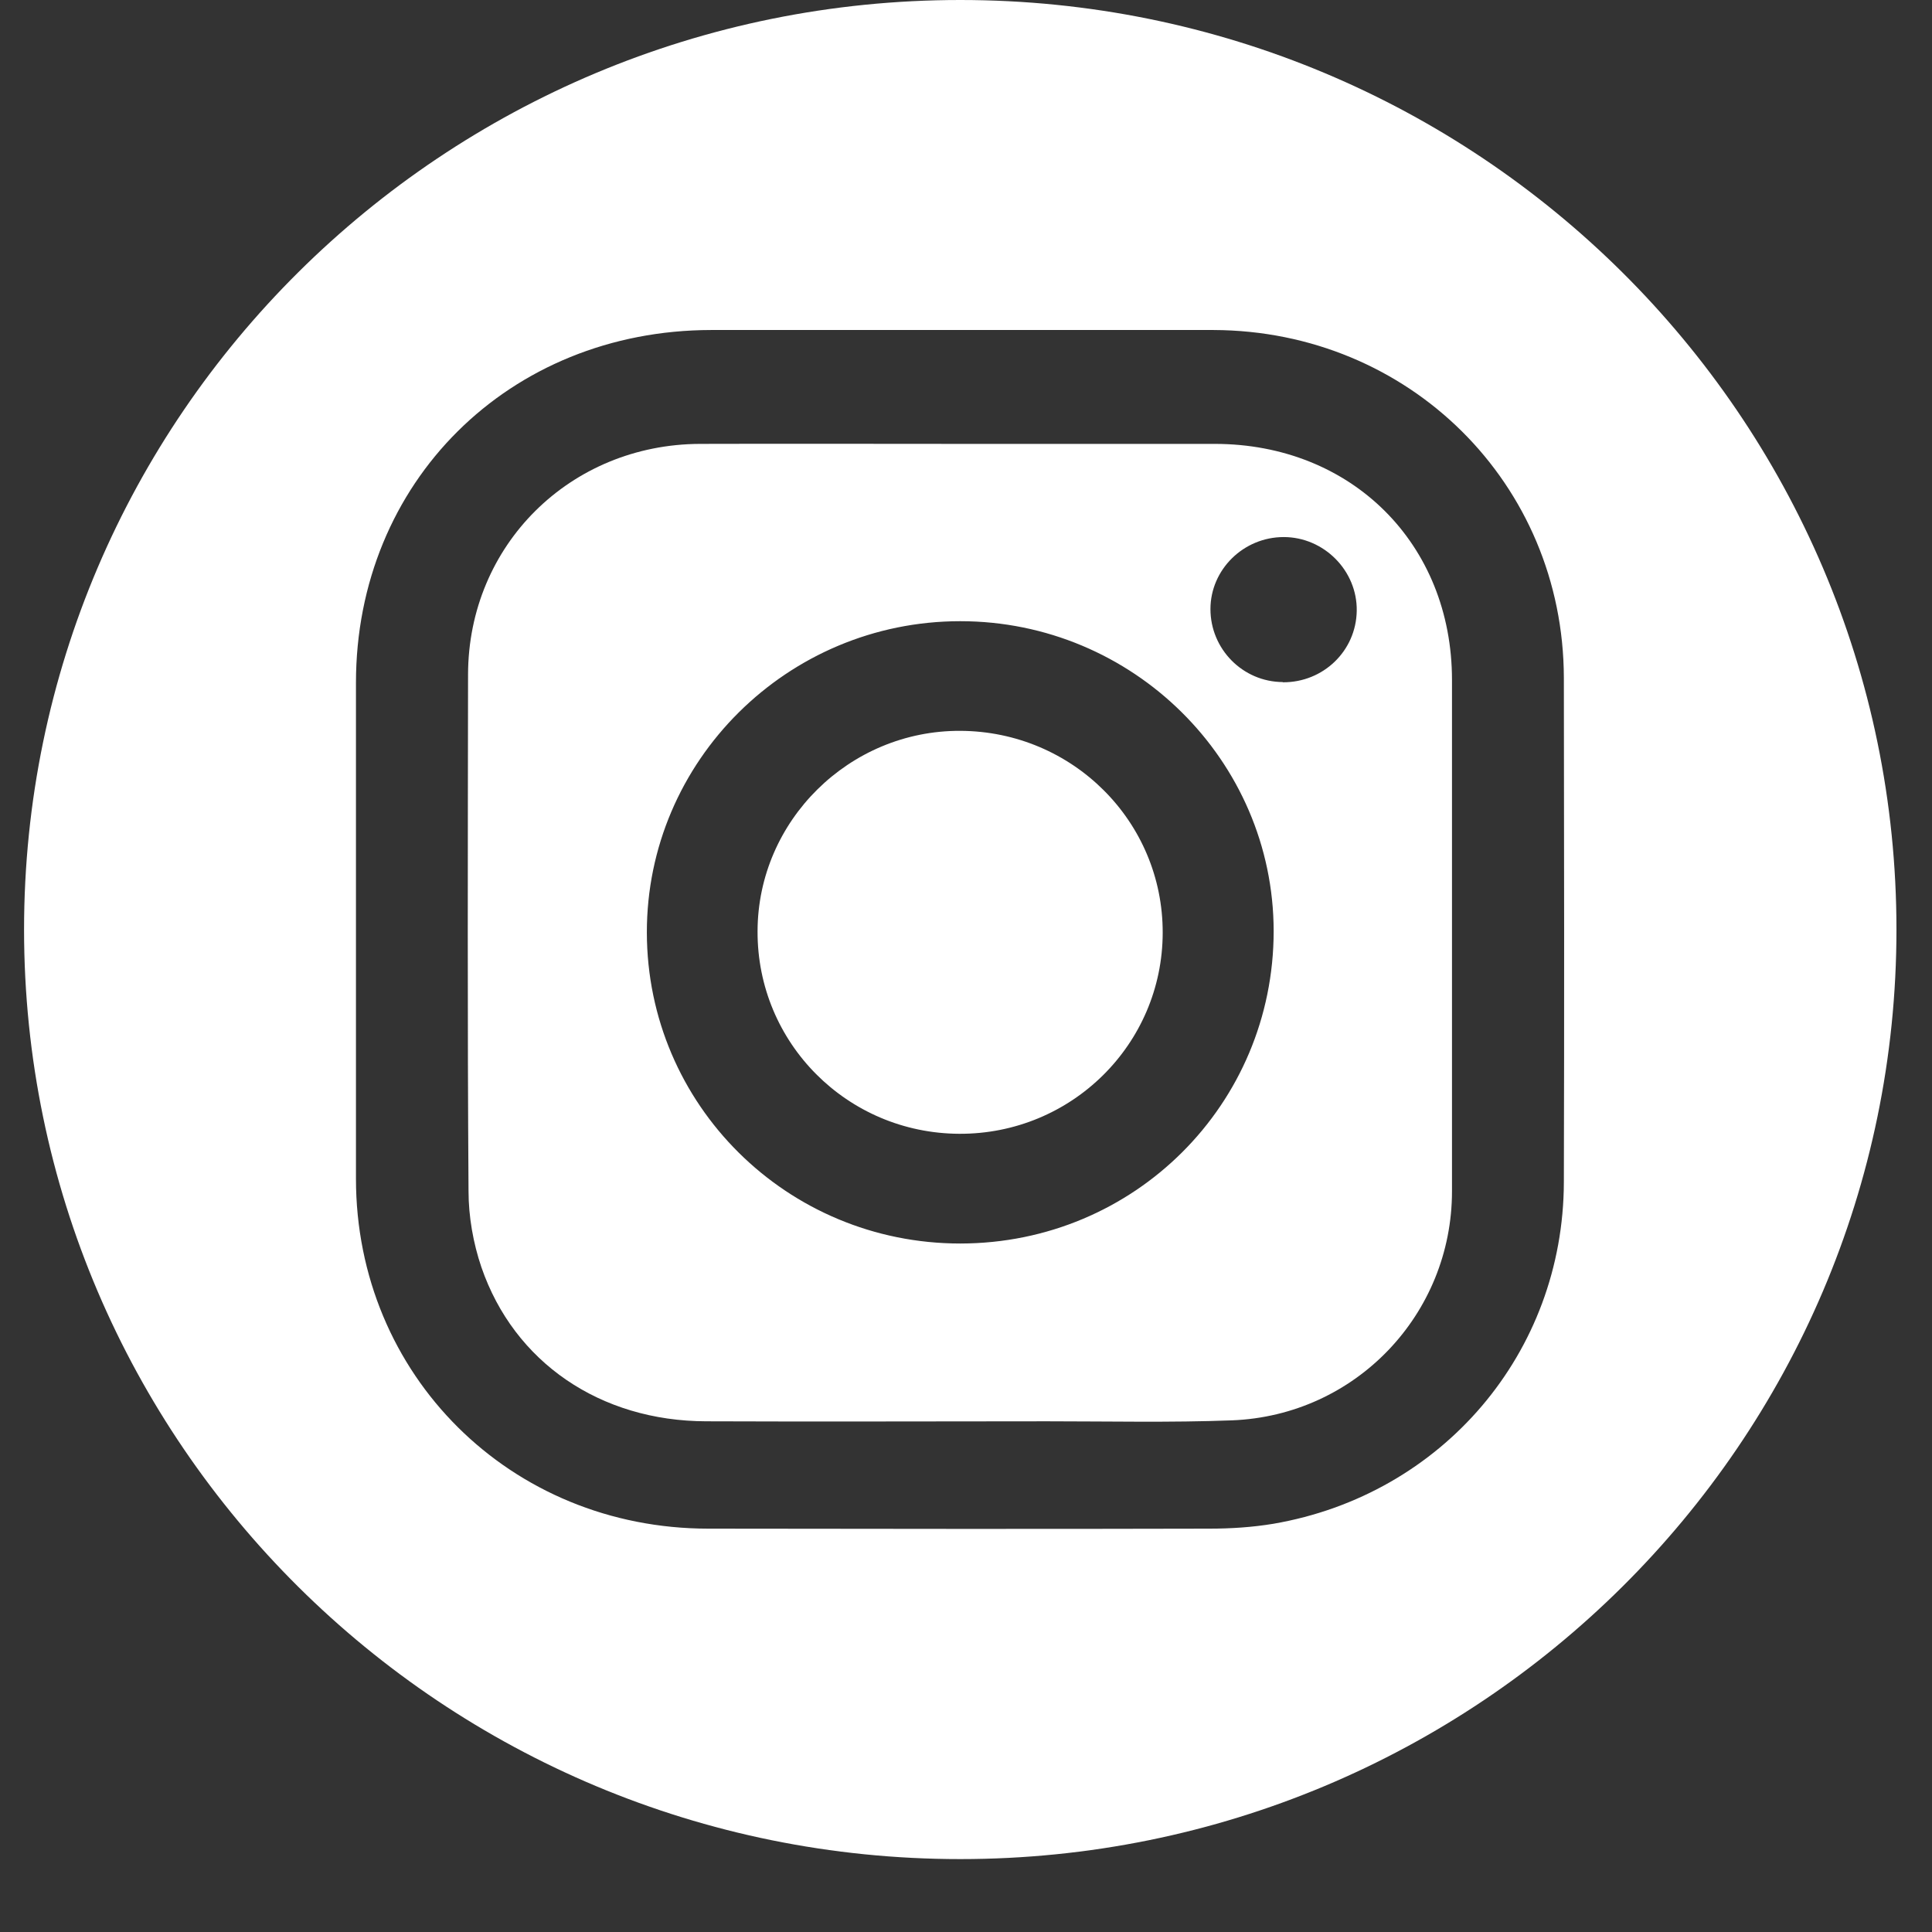<svg width="53" height="53" viewBox="0 0 53 53" fill="none" xmlns="http://www.w3.org/2000/svg">
<rect x="0" y="0" width="53" height="53" fill="#333333" stroke="none"/>
<path d="M26.343 20.049C23.299 20.036 20.789 22.516 20.782 25.544C20.769 28.61 23.241 31.09 26.317 31.103C29.392 31.116 31.89 28.649 31.896 25.589C31.903 22.535 29.424 20.062 26.343 20.049Z" fill="white"/>
<path d="M33.328 12.177C31.01 12.177 28.699 12.177 26.381 12.177C23.986 12.177 21.598 12.17 19.203 12.177C15.639 12.189 12.847 14.956 12.84 18.501C12.834 23.224 12.821 27.948 12.853 32.672C12.853 33.373 12.981 34.1 13.206 34.763C14.105 37.377 16.468 38.983 19.37 38.99C22.49 39.003 25.611 38.99 28.731 38.99C30.42 38.99 32.108 39.028 33.797 38.964C37.193 38.831 39.832 36.051 39.832 32.679C39.832 28.006 39.832 23.333 39.832 18.654C39.832 14.918 37.078 12.177 33.322 12.177H33.328ZM26.343 34.113C21.591 34.113 17.752 30.307 17.745 25.583C17.739 20.878 21.598 17.041 26.343 17.041C31.075 17.041 34.933 20.859 34.94 25.539C34.94 30.294 31.119 34.107 26.349 34.113H26.343ZM35.19 18.711C34.092 18.705 33.206 17.806 33.206 16.709C33.206 15.626 34.111 14.733 35.216 14.733C36.32 14.733 37.238 15.657 37.219 16.76C37.2 17.857 36.301 18.724 35.19 18.717V18.711Z" fill="white"/>
<path d="M26.343 0C12.159 0 0.66 11.418 0.66 25.5C0.66 39.582 12.159 51 26.343 51C40.526 51 52.025 39.582 52.025 25.5C52.025 11.418 40.526 0 26.343 0ZM42.901 32.43C42.889 37.109 39.569 41.004 34.933 41.801C34.355 41.897 33.765 41.935 33.174 41.935C28.596 41.947 24.012 41.941 19.434 41.935C14.002 41.935 9.765 37.721 9.765 32.334C9.765 27.801 9.765 23.262 9.765 18.73C9.765 13.228 13.964 9.059 19.511 9.053C21.79 9.053 24.063 9.053 26.343 9.053C28.66 9.053 30.972 9.053 33.29 9.053C38.657 9.072 42.889 13.266 42.901 18.596C42.908 23.205 42.914 27.82 42.901 32.43Z" fill="white"/>
</svg>
